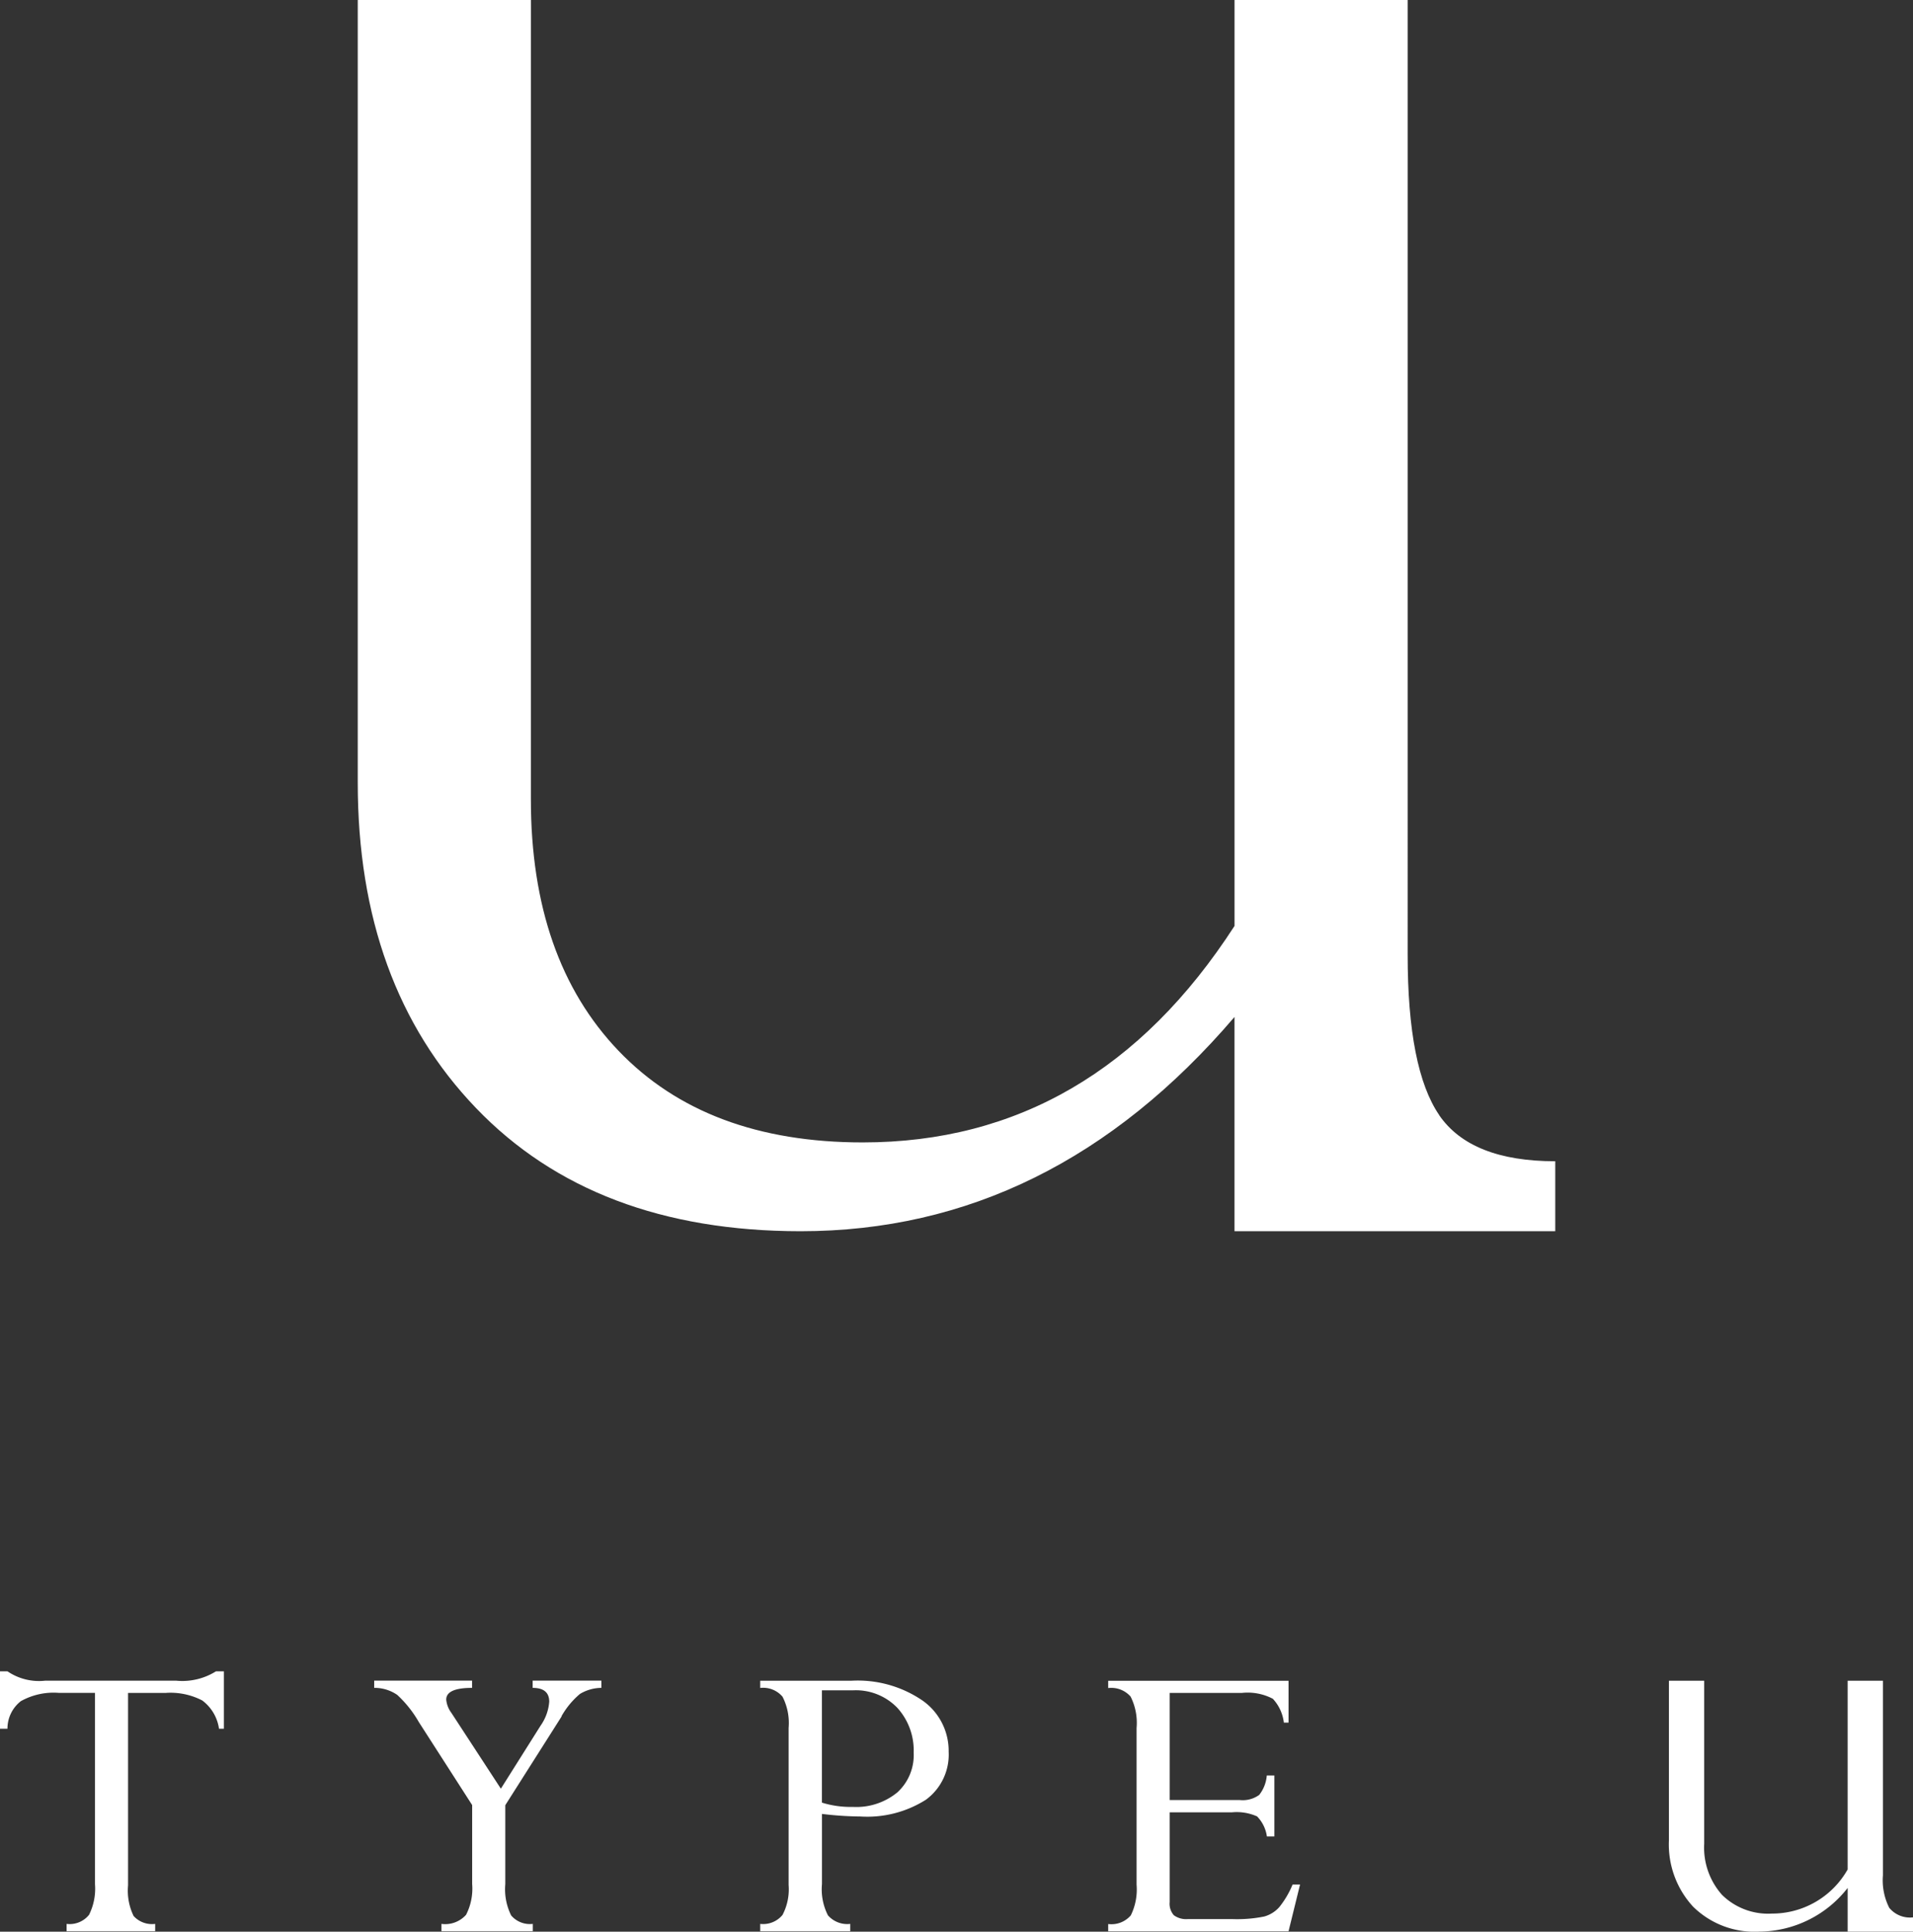 <svg id="logo-combo-w" xmlns="http://www.w3.org/2000/svg" xmlns:xlink="http://www.w3.org/1999/xlink" width="84.043" height="84.836" viewBox="0 0 84.043 84.836">
  <rect x="0" y="0" width="84.043" height="84.836" fill="#333333" stroke="none"/>
  <defs>
    <clipPath id="clip-path">
      <rect id="長方形_32" data-name="長方形 32" width="84.043" height="84.836" fill="#fff"/>
    </clipPath>
  </defs>
  <g id="グループ_38" data-name="グループ 38" clip-path="url(#clip-path)">
    <path id="パス_49" data-name="パス 49" d="M75.76,48.976q-1.39-2.025-1.389-7.052V0H66.765V40.665q-6.144,9.508-16.334,9.508-6.875,0-10.727-4.023T35.852,35.107V0H28.246V34.375q0,8.874,5.192,14.285T47.7,54.073q11.018,0,19.064-9.41v9.41H80.855V51q-3.706,0-5.1-2.025" transform="translate(-12.529)" fill="#fff"/>
    <path id="パス_50" data-name="パス 50" d="M141.456,142.643a2.67,2.67,0,0,1-.283-1.438V132.66h-1.55v8.289a3.81,3.81,0,0,1-3.33,1.938,2.885,2.885,0,0,1-2.187-.82,3.12,3.12,0,0,1-.785-2.251V132.66h-1.55v7.007a4.029,4.029,0,0,0,1.058,2.912,3.838,3.838,0,0,0,2.907,1.1,4.967,4.967,0,0,0,3.887-1.918v1.918h2.872v-.626a1.173,1.173,0,0,1-1.039-.413" transform="translate(-58.451 -58.846)" fill="#fff"/>
    <path id="パス_51" data-name="パス 51" d="M7.3,132.865H5.626v8.456a2.535,2.535,0,0,0,.244,1.342,1.089,1.089,0,0,0,.947.347v.319H2.926v-.319a1.091,1.091,0,0,0,.987-.4,2.577,2.577,0,0,0,.26-1.347v-8.4H2.578a2.95,2.95,0,0,0-1.664.366,1.529,1.529,0,0,0-.586,1.21H0v-2.522H.328a2.457,2.457,0,0,0,1.65.412H7.745a2.786,2.786,0,0,0,1.744-.412h.347v2.522H9.621a1.873,1.873,0,0,0-.736-1.242,3.033,3.033,0,0,0-1.59-.333" transform="translate(0 -58.516)" fill="#fff"/>
    <path id="パス_52" data-name="パス 52" d="M37.782,134.226l-2.476,3.9v3.466a2.579,2.579,0,0,0,.258,1.377,1.08,1.08,0,0,0,.951.371v.319H32.5v-.319a1.23,1.23,0,0,0,1.083-.4,2.523,2.523,0,0,0,.267-1.353v-3.466l-2.344-3.647a5.01,5.01,0,0,0-.947-1.191,1.75,1.75,0,0,0-1.013-.309v-.319h4.3v.319q-1.134,0-1.135.515a1.144,1.144,0,0,0,.225.581l2.175,3.332,1.741-2.762a2.107,2.107,0,0,0,.384-1.058q0-.608-.728-.608v-.319h3.019v.319a1.848,1.848,0,0,0-.942.267,3.582,3.582,0,0,0-.811.98" transform="translate(-13.107 -58.846)" fill="#fff"/>
    <path id="パス_53" data-name="パス 53" d="M60.024,132.66h4.013a5.043,5.043,0,0,1,3.118.871,2.7,2.7,0,0,1,1.148,2.251,2.455,2.455,0,0,1-1,2.105,4.815,4.815,0,0,1-2.879.736,14.793,14.793,0,0,1-1.687-.113v3.082A2.513,2.513,0,0,0,63,142.964a1.124,1.124,0,0,0,.98.376v.319H60.024v-.319a1.1,1.1,0,0,0,.98-.394,2.422,2.422,0,0,0,.268-1.314v-6.9a2.532,2.532,0,0,0-.268-1.37,1.114,1.114,0,0,0-.98-.384Zm4.07.422H62.735v4.932a4.26,4.26,0,0,0,1.359.188,2.839,2.839,0,0,0,1.955-.638,2.215,2.215,0,0,0,.717-1.744,2.782,2.782,0,0,0-.713-1.964,2.531,2.531,0,0,0-1.959-.774" transform="translate(-26.626 -58.846)" fill="#fff"/>
    <path id="パス_54" data-name="パス 54" d="M94.468,136.823H94.8V139.5h-.328a1.573,1.573,0,0,0-.431-.881,2.208,2.208,0,0,0-1.106-.179H90.2v3.938a.768.768,0,0,0,.183.581.915.915,0,0,0,.624.169h1.922a6.011,6.011,0,0,0,1.425-.112,1.383,1.383,0,0,0,.666-.417,4.021,4.021,0,0,0,.581-.989h.328l-.506,2.054H87.5v-.319a1.116,1.116,0,0,0,.994-.381,2.58,2.58,0,0,0,.253-1.347v-6.88a2.572,2.572,0,0,0-.262-1.379,1.127,1.127,0,0,0-.985-.376v-.319h7.923V134.5h-.206a1.854,1.854,0,0,0-.483-1.046,2.379,2.379,0,0,0-1.364-.258H90.2V137.9h3.076a1.233,1.233,0,0,0,.858-.225,1.574,1.574,0,0,0,.333-.854" transform="translate(-38.814 -58.846)" fill="#fff"/>
  </g>
</svg>
